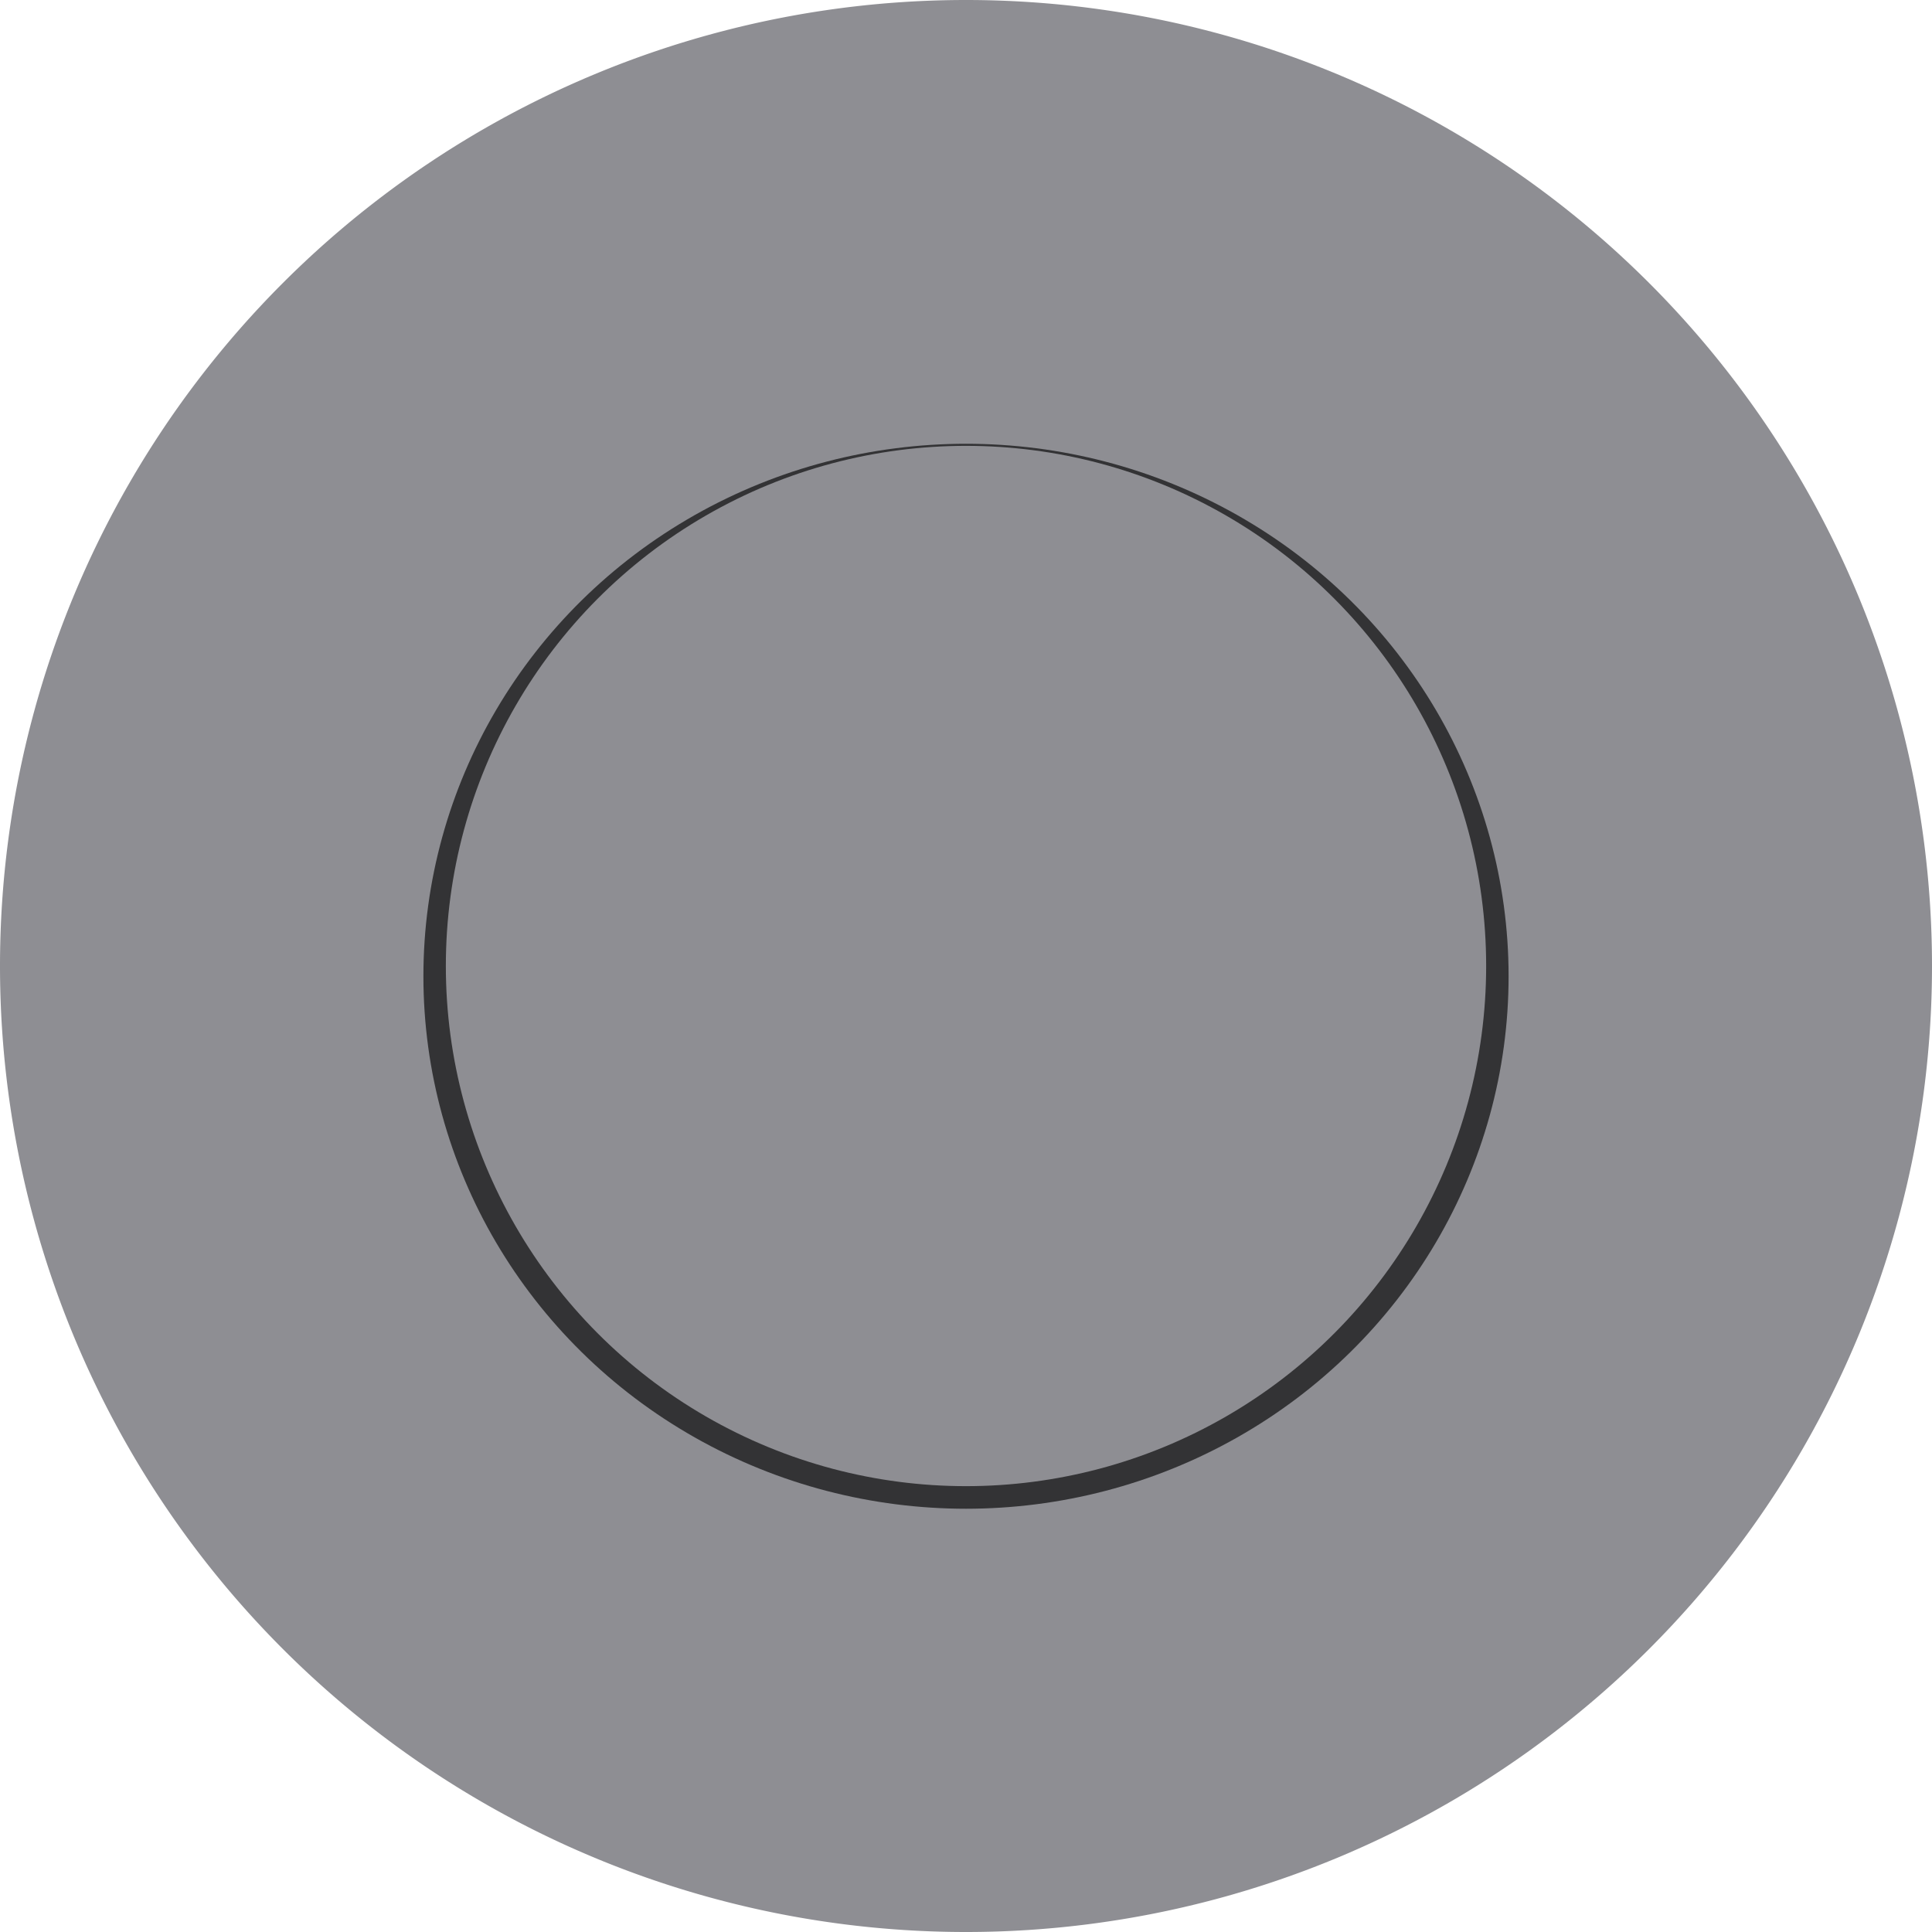 <svg height="13" viewBox="0 0 13 13" width="13" xmlns="http://www.w3.org/2000/svg" xmlns:xlink="http://www.w3.org/1999/xlink"><filter id="a" color-interpolation-filters="sRGB" height="1.073" width="1.071" x="-.036" y="-.036"><feGaussianBlur stdDeviation=".109"/></filter><path d="m13 6.5a6.5 6.5 0 0 1 -6.5 6.5 6.5 6.5 0 0 1 -6.5-6.5 6.5 6.5 0 0 1 6.5-6.5 6.5 6.5 0 0 1 6.5 6.5z" fill="#8e8e93"/><ellipse cx="6.5" cy="6.569" filter="url(#a)" opacity=".8" rx="3.651" ry="3.583"/><circle cx="6.5" cy="6.5" fill="#8e8e93" r="3.5"/></svg>
